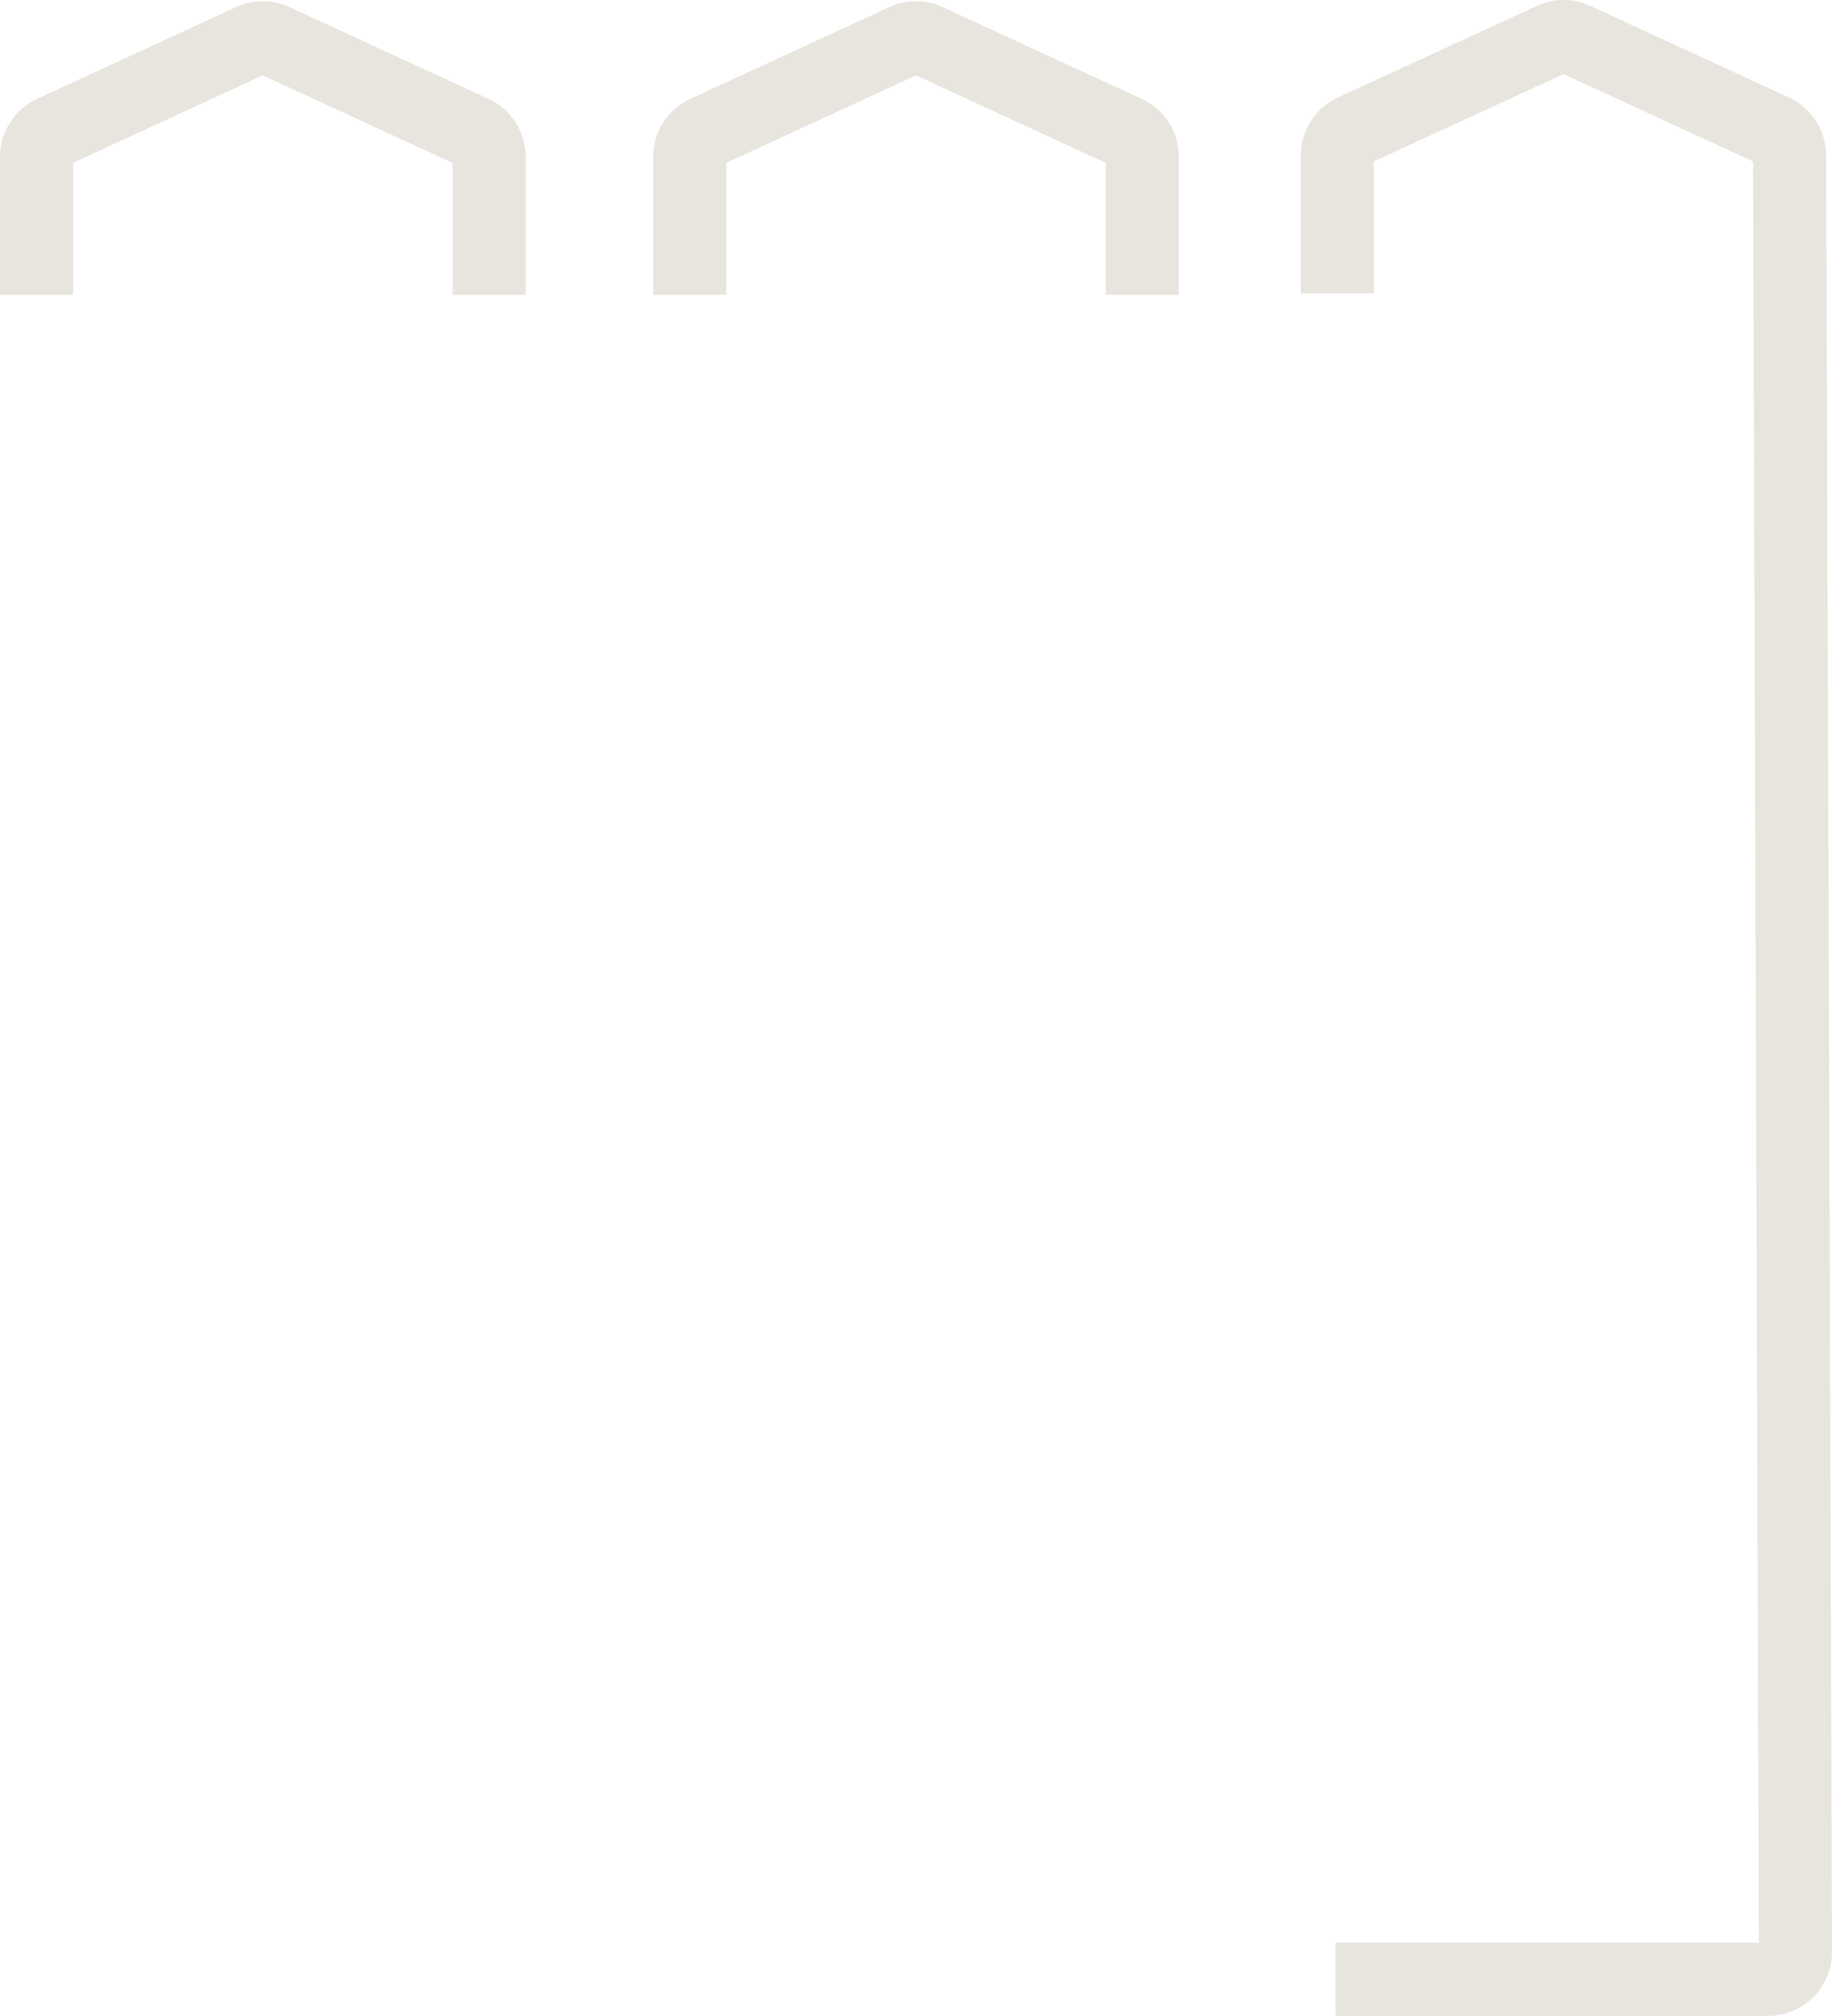 <svg xmlns="http://www.w3.org/2000/svg" width="752.027" height="827.186" viewBox="0 0 752.027 827.186">
  <g id="cloture_gris" transform="translate(-913.359 -5049.042)">
    <path id="Tracé_279" data-name="Tracé 279" d="M373.386,764.456H195.755V734.442H369.523l-2.413-730.9-77.819-35.86L211.476,3.541V57.713H181.465V1.064a26.232,26.232,0,0,1,15.2-23.748l81.688-37.644a26.122,26.122,0,0,1,21.884,0l81.682,37.644A26.227,26.227,0,0,1,397.124,1.064l2.413,737.246a26.179,26.179,0,0,1-26.151,26.145" transform="translate(1265.849 5111.772)" fill="#e8e5de"/>
    <g id="Groupe_180" data-name="Groupe 180" transform="translate(913.359 5049.545)">
      <path id="Tracé_277" data-name="Tracé 277" d="M307.721,120.512H277.694v-54.2l-77.86-35.883-77.86,35.883v54.2H91.939V63.83a26.247,26.247,0,0,1,15.207-23.762L188.881,2.406a26.115,26.115,0,0,1,21.9,0l81.732,37.663A26.236,26.236,0,0,1,307.721,63.83Z" transform="translate(176.184 0)" fill="#e8e5de"/>
      <path id="Tracé_276" data-name="Tracé 276" d="M307.721,120.512H277.694v-54.2l-77.86-35.883-77.86,35.883v54.2H91.939V63.83a26.247,26.247,0,0,1,15.207-23.762L188.881,2.406a26.115,26.115,0,0,1,21.9,0l81.732,37.663A26.236,26.236,0,0,1,307.721,63.83Z" transform="translate(-91.939 0)" fill="#e8e5de"/>
    </g>
  </g>
</svg>
